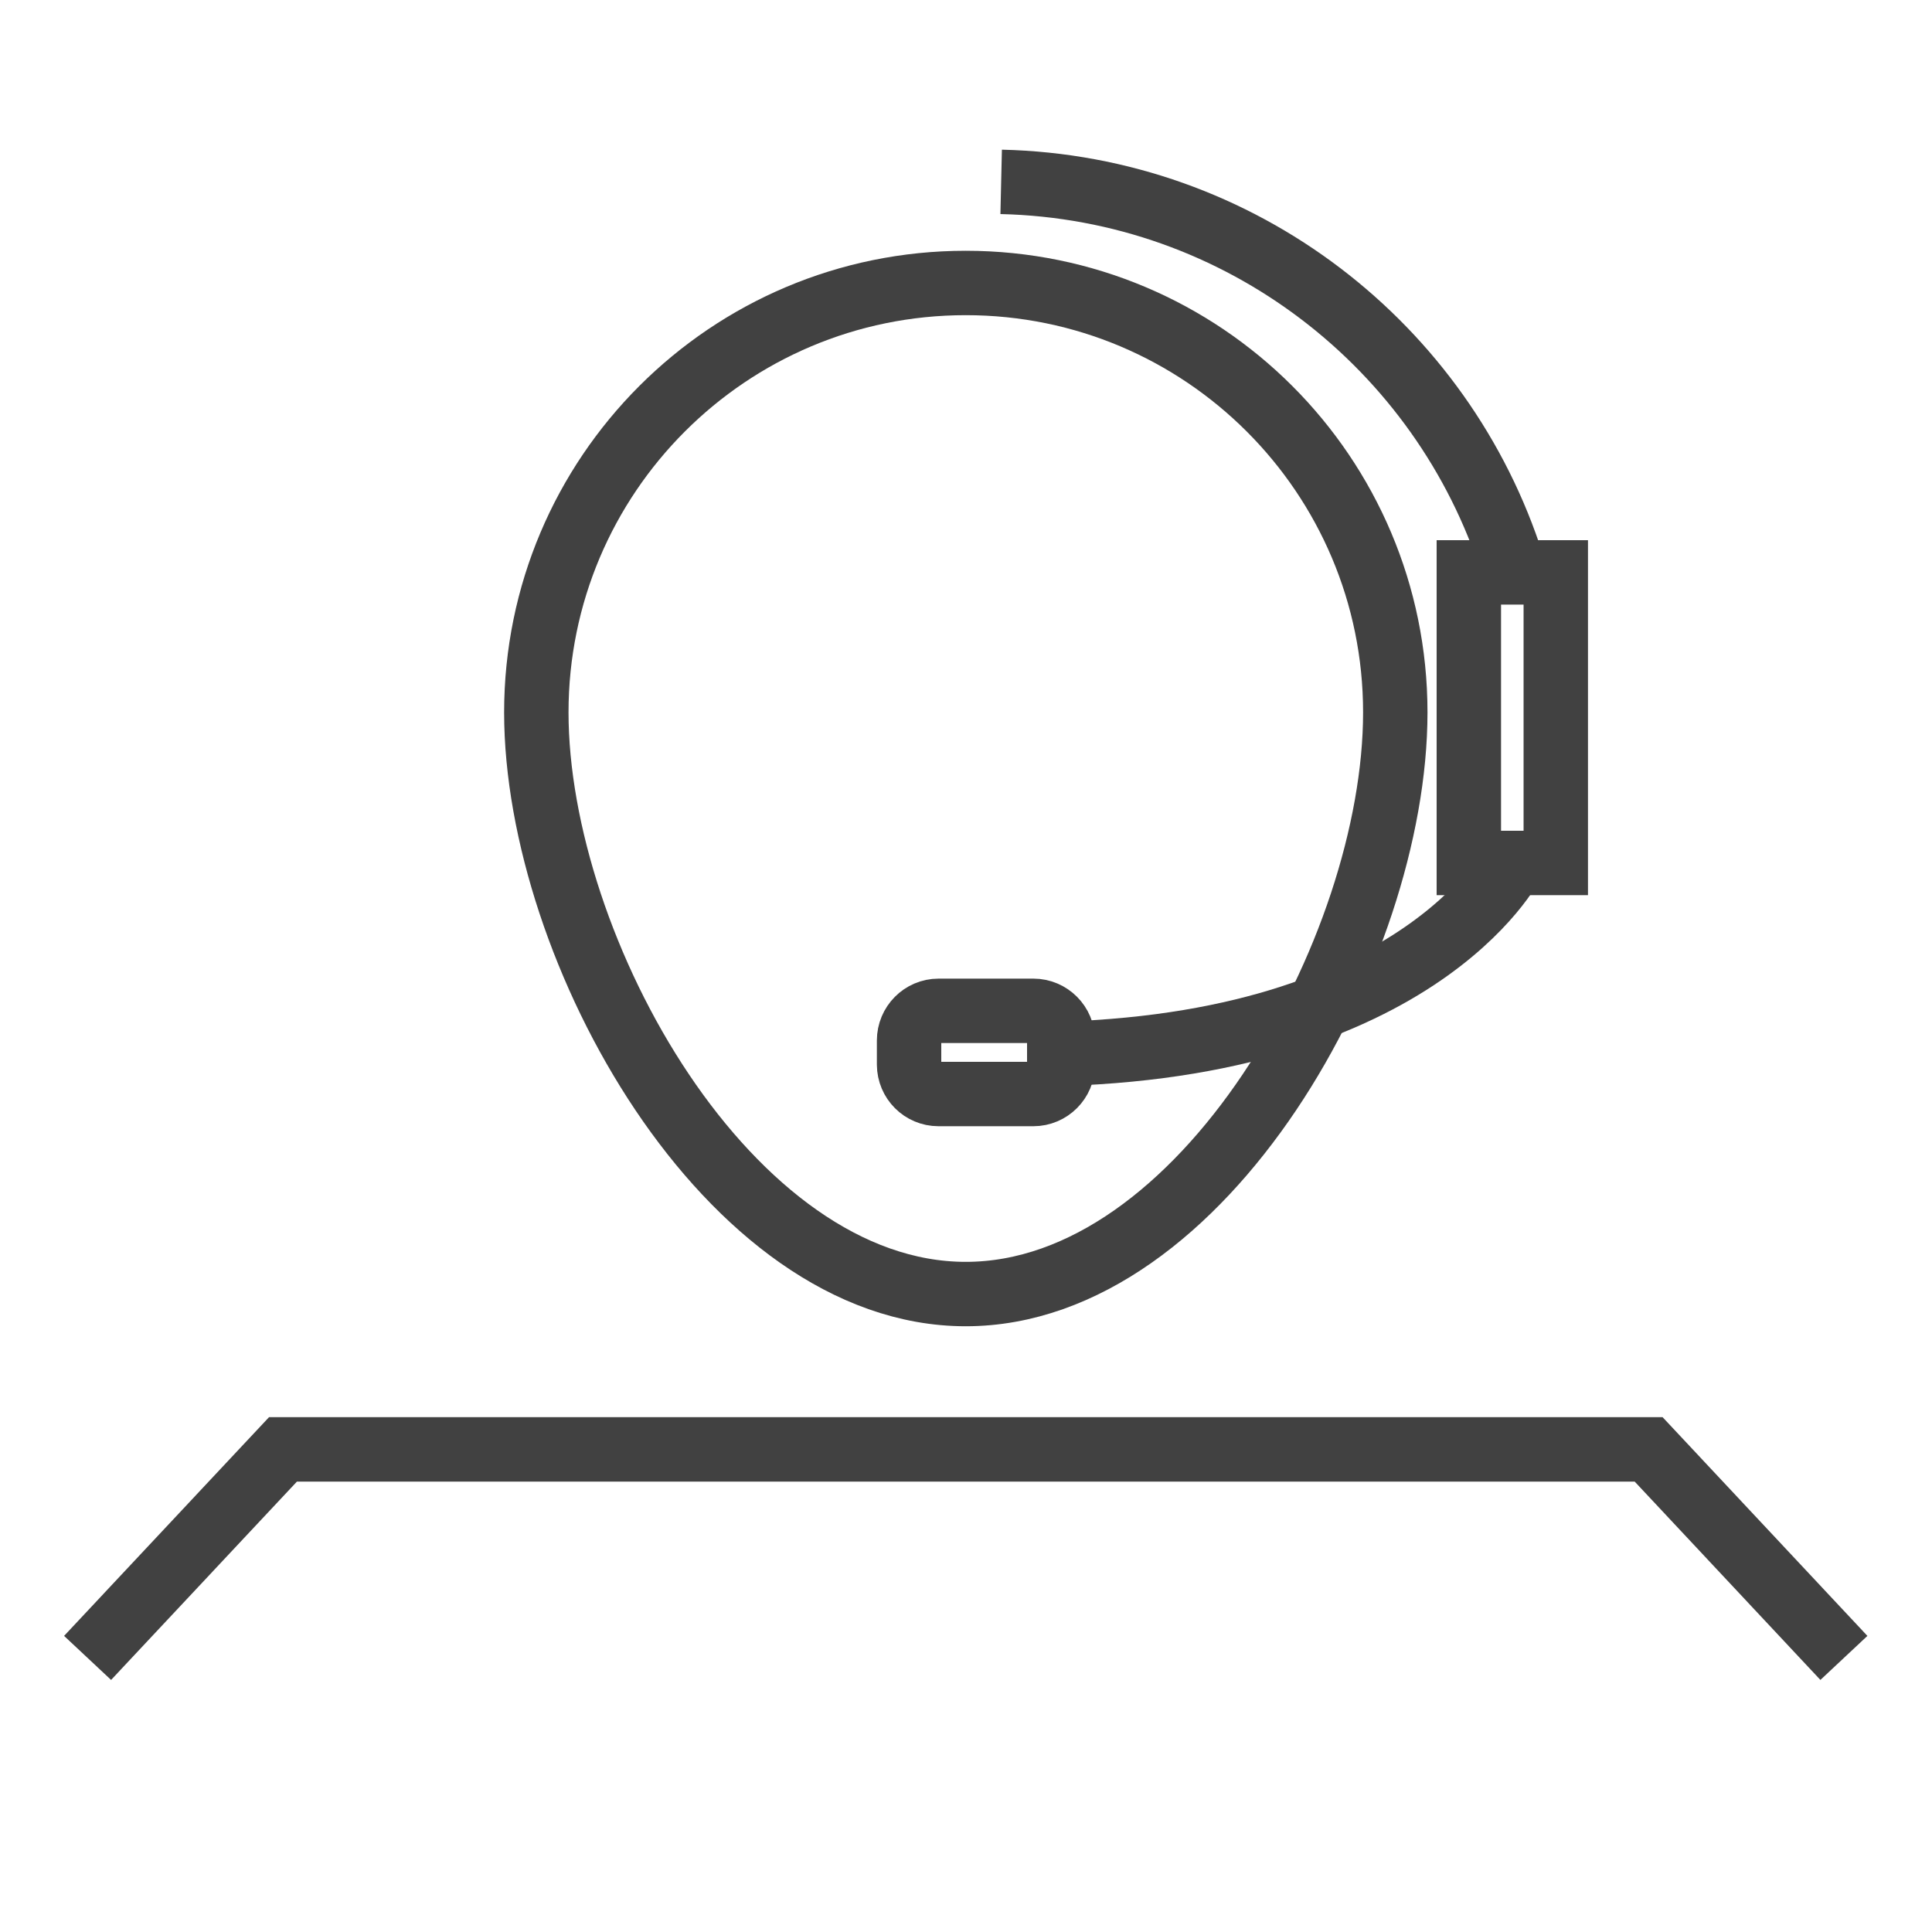 <?xml version="1.0" encoding="utf-8"?>
<!-- Generator: Adobe Illustrator 16.0.0, SVG Export Plug-In . SVG Version: 6.00 Build 0)  -->
<!DOCTYPE svg PUBLIC "-//W3C//DTD SVG 1.1//EN" "http://www.w3.org/Graphics/SVG/1.1/DTD/svg11.dtd">
<svg version="1.1" id="Layer_1" xmlns="http://www.w3.org/2000/svg" xmlns:xlink="http://www.w3.org/1999/xlink" x="0px" y="0px"
	 width="15px" height="15px" viewBox="0 0 15 15" enable-background="new 0 0 15 15" xml:space="preserve">
<g>
	<path id="XMLID_472_" fill="none" stroke="#414141" stroke-width="0.5" stroke-miterlimit="10" d="M10.833,5.531
		c0,1.841-1.493,4.516-3.335,4.516c-1.841,0-3.334-2.675-3.334-4.516c0-1.842,1.493-3.334,3.334-3.334
		C9.34,2.197,10.833,3.689,10.833,5.531z"/>
	<polyline id="XMLID_471_" fill="none" stroke="#414141" stroke-width="0.5" stroke-miterlimit="10" points="14.316,12.872 
		12.8,11.253 2.197,11.253 0.68,12.872 	"/>
	
		<rect x="11.404" y="4.444" fill="none" stroke="#414141" stroke-width="0.5" stroke-miterlimit="10" width="0.675" height="2.256"/>
	<path fill="none" stroke="#414141" stroke-width="0.5" stroke-miterlimit="10" d="M7.773,1.412c1.861,0.043,3.43,1.279,3.969,2.973
		"/>
	<path fill="none" stroke="#414141" stroke-width="0.5" stroke-miterlimit="10" d="M11.742,6.7c0,0-0.749,1.486-3.768,1.486"/>
	<path fill="none" stroke="#414141" stroke-width="0.5" stroke-miterlimit="10" d="M7.287,8.494h0.736
		c0.126,0,0.229-0.103,0.229-0.229V8.078c0-0.127-0.103-0.23-0.229-0.23H7.287c-0.127,0-0.229,0.104-0.229,0.23v0.188
		C7.059,8.392,7.16,8.494,7.287,8.494z"/>
</g>
</svg>
